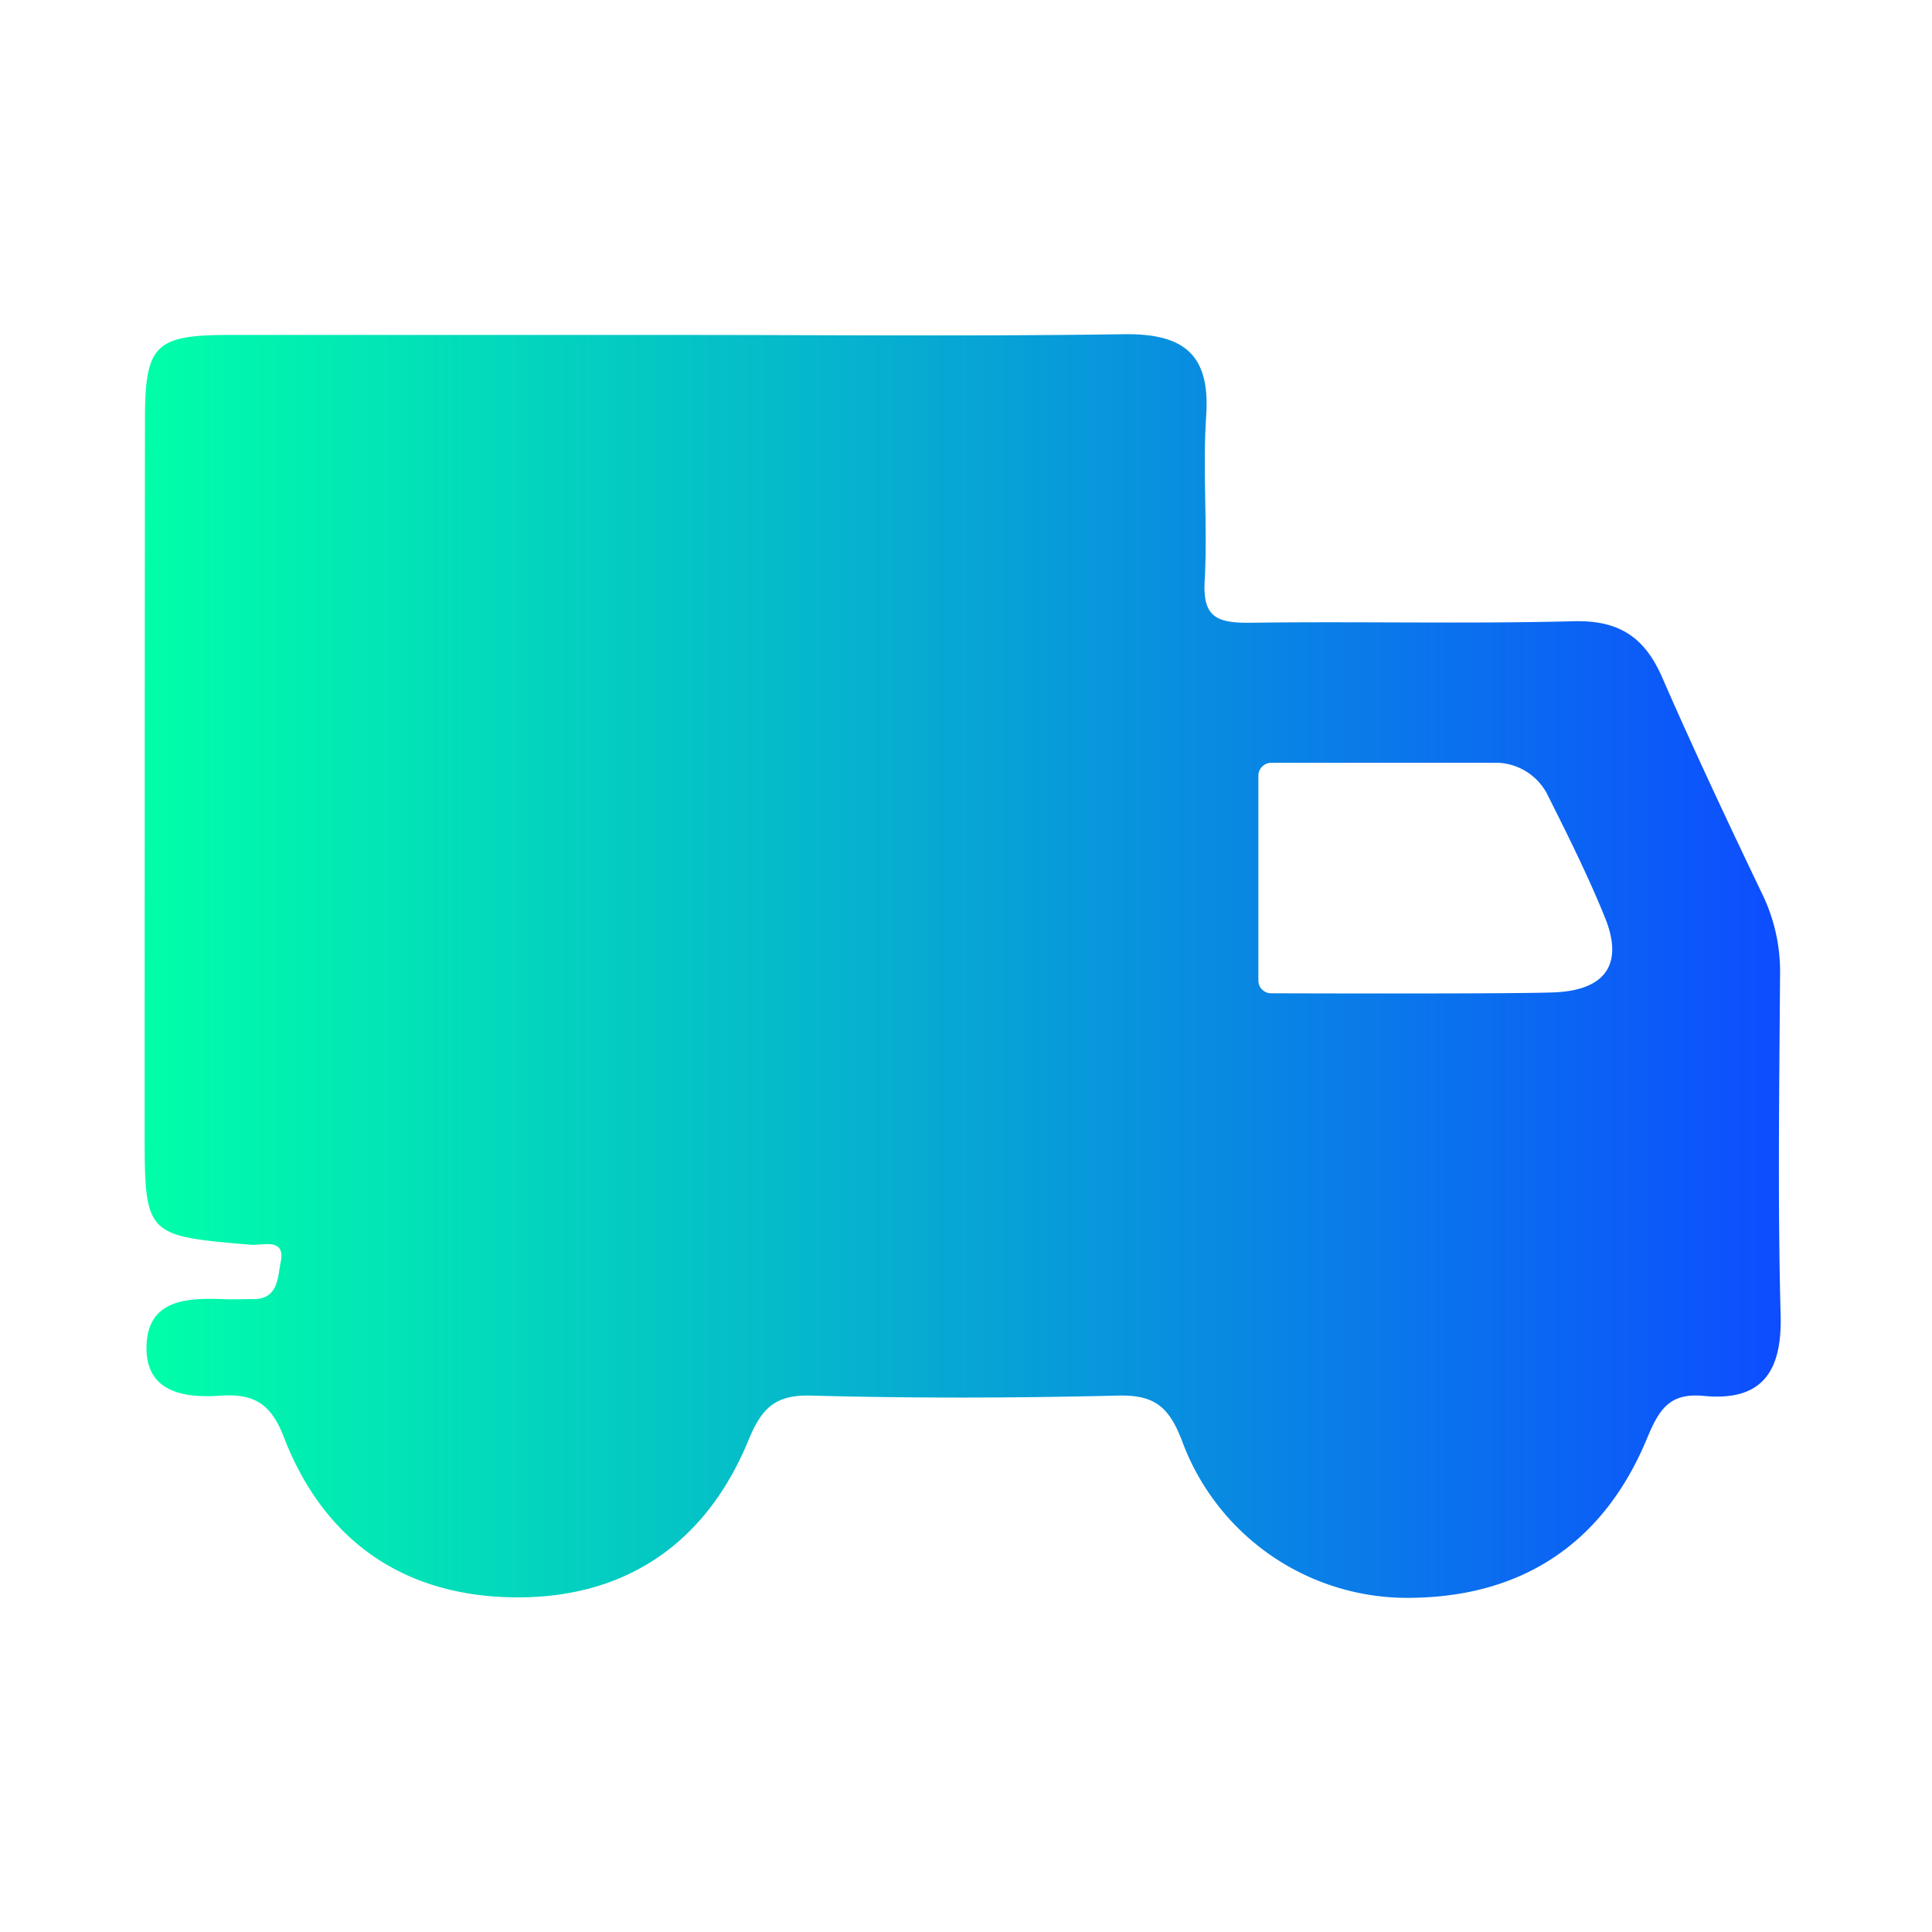 <?xml version="1.0" encoding="UTF-8" standalone="no"?> <svg id="Capa_1" data-name="Capa 1" xmlns="http://www.w3.org/2000/svg" xmlns:xlink="http://www.w3.org/1999/xlink" viewBox="0 0 187 187"><defs><style>.cls-1{fill:url(#linear-gradient);}</style><linearGradient id="linear-gradient" x1="13.97" y1="93.5" x2="172.35" y2="93.5" gradientUnits="userSpaceOnUse"><stop offset="0" stop-color="#00ffa9"/><stop offset="1" stop-color="#0d4dff"/></linearGradient></defs><title>Q</title><path class="cls-1" d="M172.35,127.34c-.29-10.91-.13-21.84-.06-32.76a17.24,17.24,0,0,0-1.58-7.75c-3.35-7-6.7-14.1-9.82-21.25-1.69-3.88-4.15-5.56-8.54-5.45-10.5.27-21,0-31.52.15-3.11,0-4.41-.61-4.23-4,.3-5.34-.21-10.73.15-16.06.41-6.1-2.37-7.95-8-7.87-14.43.21-28.85.07-43.28.07s-28.85,0-43.27,0c-7.25,0-8.16,1-8.17,8.24Q14,75,14,109.27c0,10.35,0,10.33,10.25,11.21,1.19.1,3.43-.74,2.91,1.72-.28,1.31-.18,3.56-2.63,3.54-1,0-2.07.05-3.09,0-3.51-.13-7.17.13-7.26,4.59s3.7,5,7.11,4.76,5,.86,6.24,4.15c3.91,10,11.68,15.3,22.39,15.37s18.45-5.3,22.53-15.22c1.28-3.11,2.58-4.41,6.09-4.31,9.89.27,19.79.24,29.67,0,3.44-.08,4.89,1,6.16,4.28a23.24,23.24,0,0,0,22.49,15.29c10.77-.2,18.42-5.5,22.52-15.34,1.2-2.88,2.17-4.51,5.51-4.2C170.45,135.65,172.49,132.88,172.35,127.34ZM150.49,96.05c-3.36.15-22.39.11-27.46.09a1.23,1.23,0,0,1-1.23-1.25V75.08a1.25,1.25,0,0,1,1.25-1.25h3.6c5.94,0,11.88,0,17.82,0a5.66,5.66,0,0,1,5.43,3.33c1.93,3.84,3.84,7.69,5.45,11.66C157.16,93.29,155.42,95.83,150.49,96.05Z"/></svg>